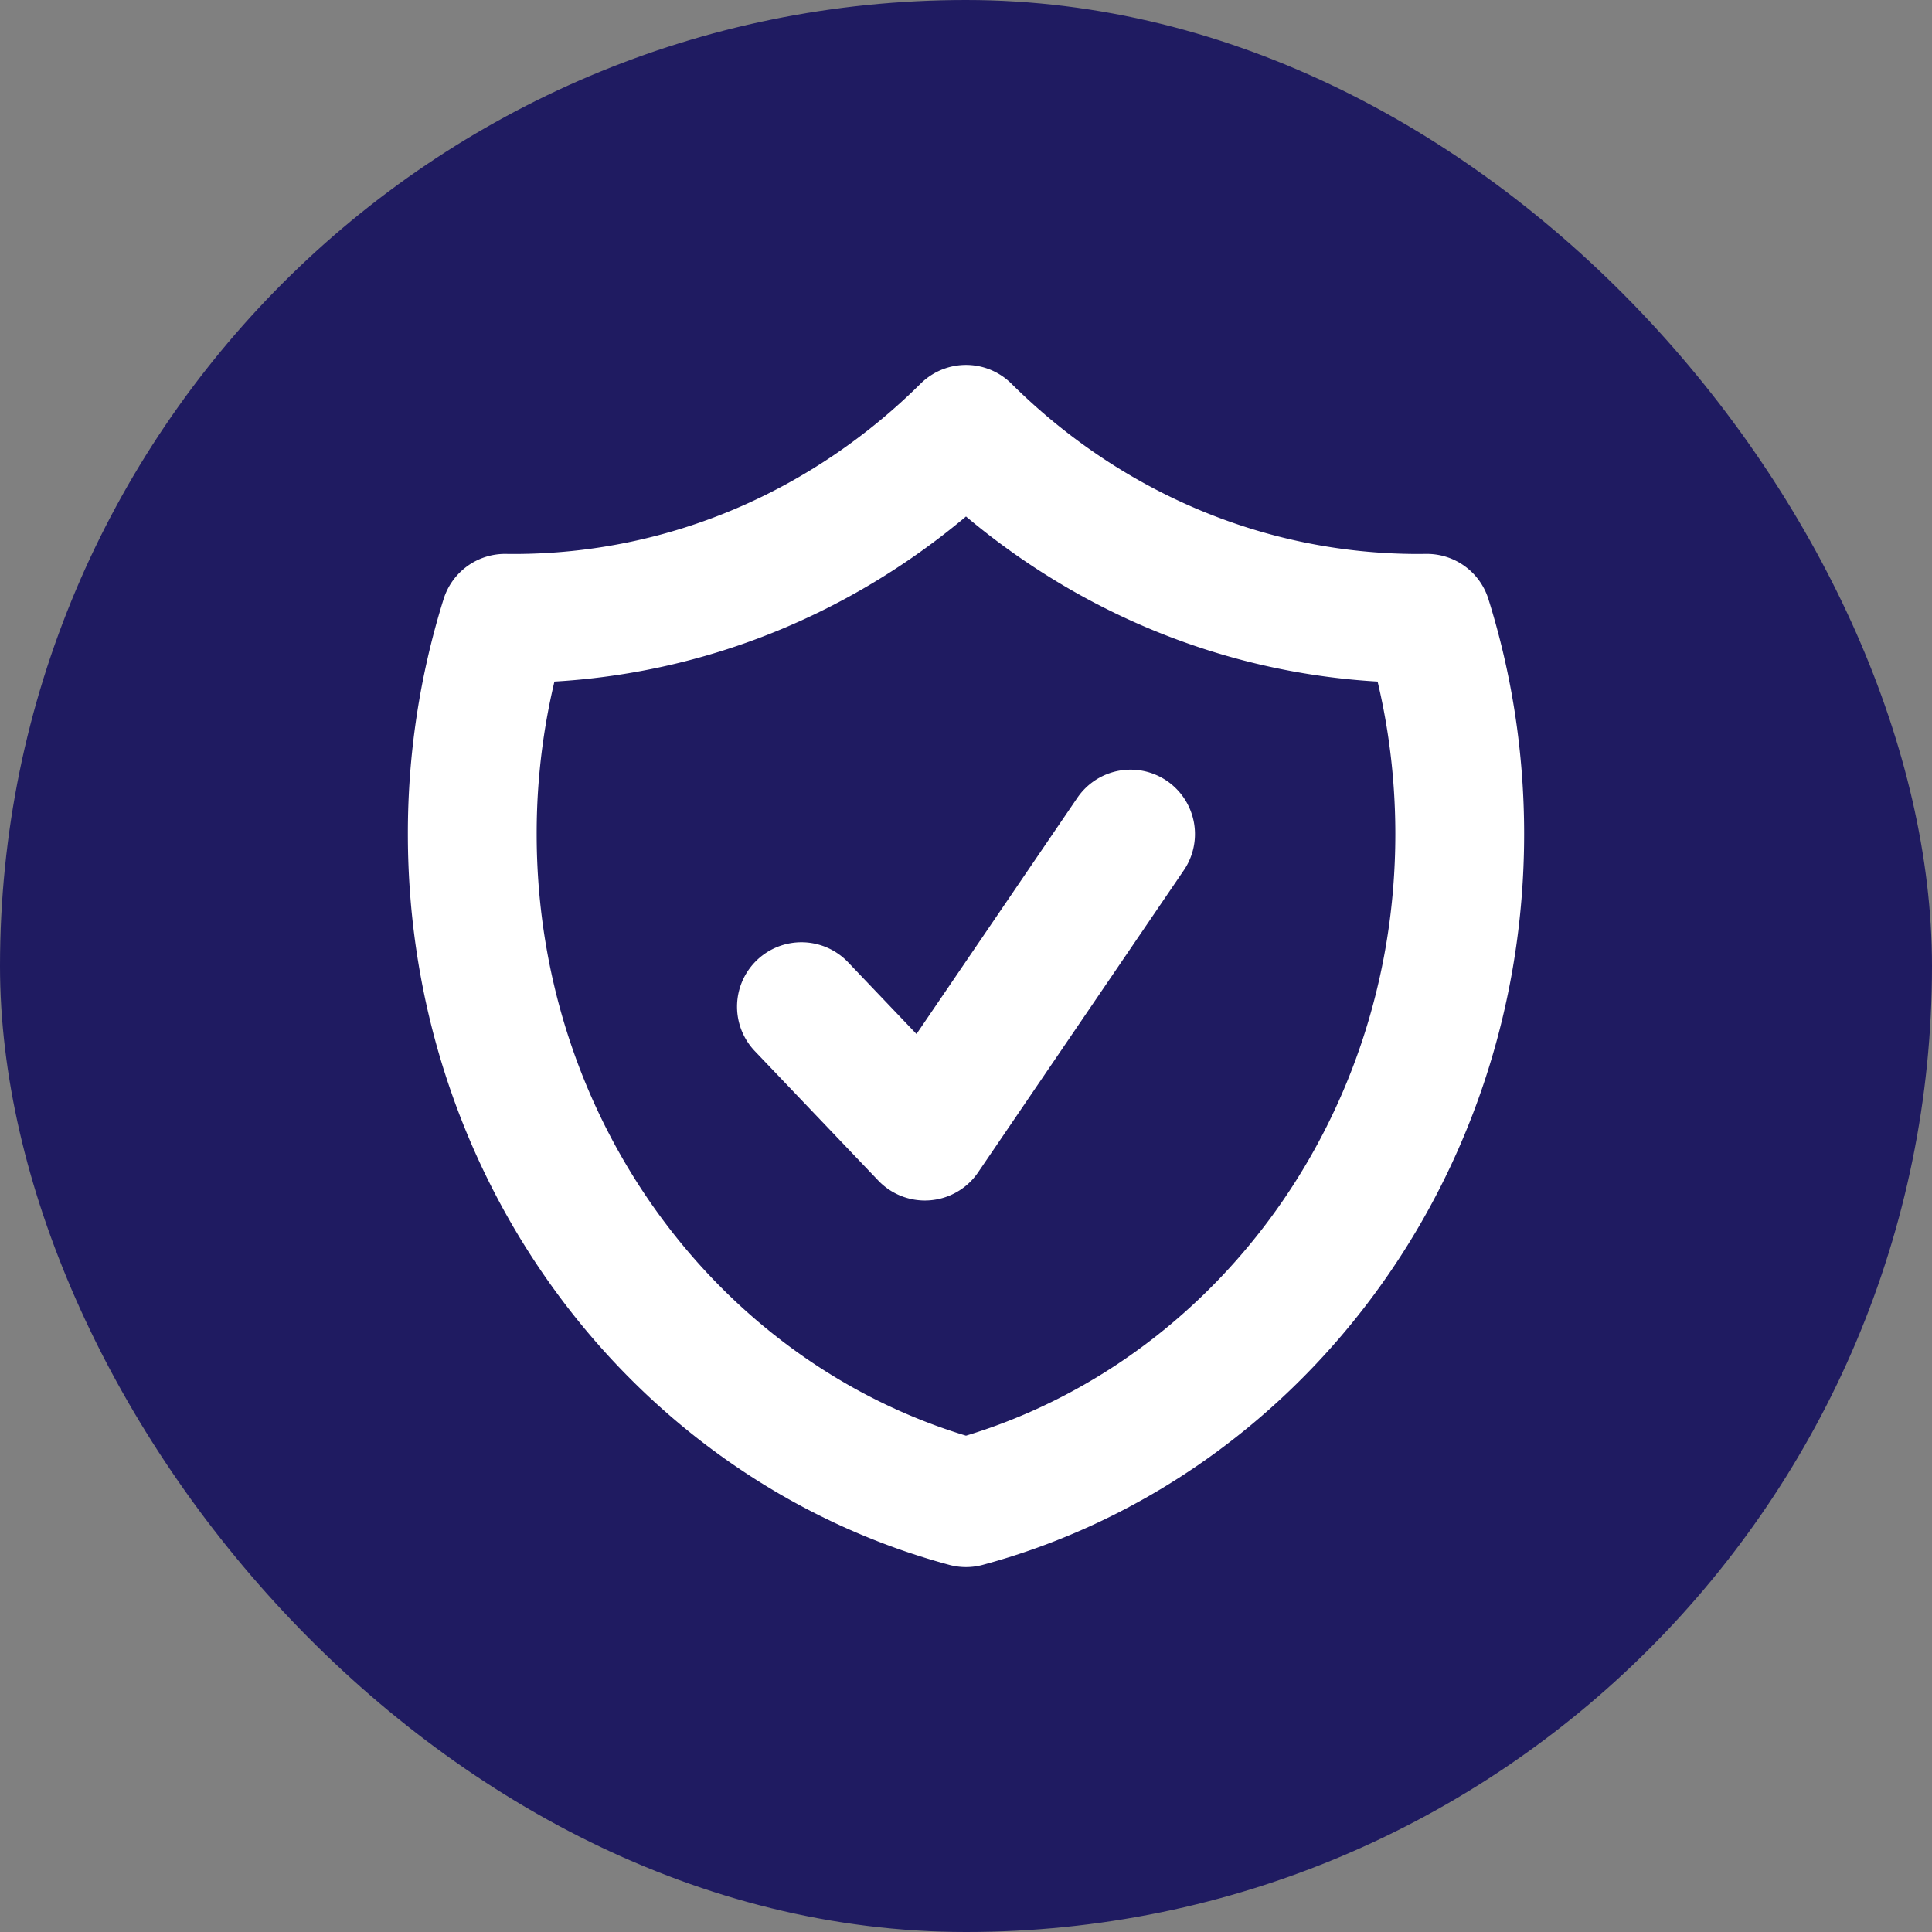 <svg xmlns="http://www.w3.org/2000/svg" fill="none" viewBox="0 0 45 45"><rect x="0" y="0" width="45" height="45" fill="#808080" stroke="none"/><rect width="45" height="45" fill="#1F1B61" rx="22.5"/><path stroke="#fff" stroke-linecap="round" stroke-linejoin="round" stroke-width="3" d="m18.667 23.447 2.875 3.015 4.791-7.035M22.5 10c-2.748 2.729-6.458 4.403-10.542 4.403-.065 0-.13 0-.194-.002A16.779 16.779 0 0 0 11 19.427C11 26.92 15.887 33.215 22.5 35 29.113 33.215 34 26.92 34 19.427c0-1.755-.268-3.444-.764-5.026l-.194.002c-4.084 0-7.794-1.674-10.542-4.403Z"/></svg>